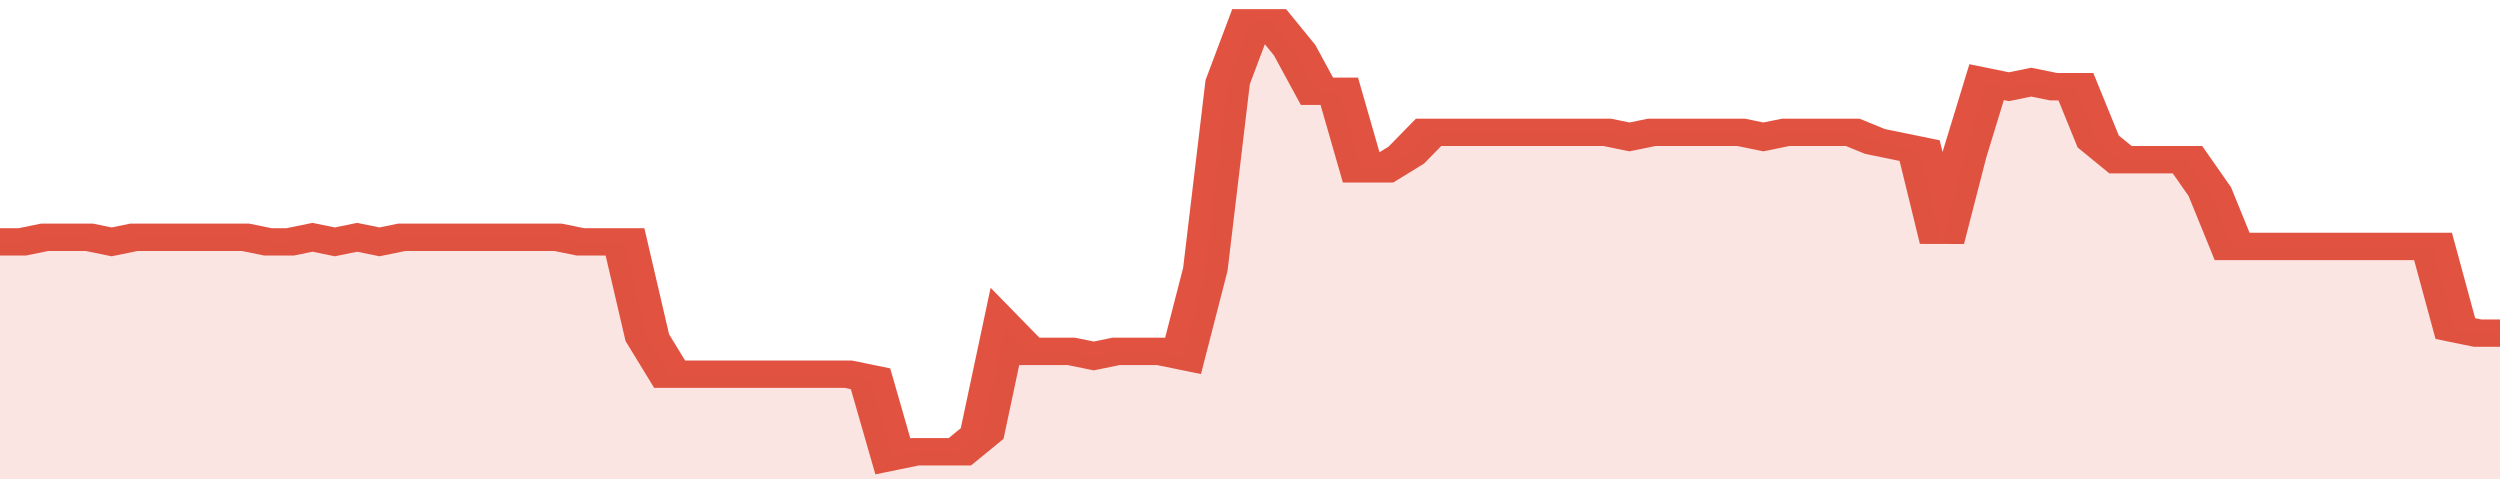 <svg xmlns="http://www.w3.org/2000/svg" viewBox="0 0 336 105" width="120" height="23" preserveAspectRatio="none">
				 <polyline fill="none" stroke="#E15241" stroke-width="6" points="0, 53 3, 53 6, 52 9, 52 12, 52 15, 53 18, 52 21, 52 24, 52 27, 52 30, 52 33, 52 36, 53 39, 53 42, 52 45, 53 48, 52 51, 53 54, 52 57, 52 60, 52 63, 52 66, 52 69, 52 72, 52 75, 52 78, 53 81, 53 84, 53 87, 74 90, 82 93, 82 96, 82 99, 82 102, 82 105, 82 108, 82 111, 82 114, 82 117, 83 120, 100 123, 99 126, 99 129, 99 132, 95 135, 72 138, 77 141, 77 144, 77 147, 78 150, 77 153, 77 156, 77 159, 78 162, 59 165, 18 168, 5 171, 5 174, 11 177, 20 180, 20 183, 37 186, 37 189, 34 192, 29 195, 29 198, 29 201, 29 204, 29 207, 29 210, 29 213, 29 216, 29 219, 30 222, 29 225, 29 228, 29 231, 29 234, 29 237, 30 240, 29 243, 29 246, 29 249, 29 252, 31 255, 32 258, 33 261, 53 264, 34 267, 18 270, 19 273, 18 276, 19 279, 19 282, 31 285, 35 288, 35 291, 35 294, 35 297, 42 300, 54 303, 54 306, 54 309, 54 312, 54 315, 54 318, 54 321, 54 324, 54 327, 54 330, 72 333, 73 336, 73 336, 73 "> </polyline>
				 <polygon fill="#E15241" opacity="0.15" points="0, 105 0, 53 3, 53 6, 52 9, 52 12, 52 15, 53 18, 52 21, 52 24, 52 27, 52 30, 52 33, 52 36, 53 39, 53 42, 52 45, 53 48, 52 51, 53 54, 52 57, 52 60, 52 63, 52 66, 52 69, 52 72, 52 75, 52 78, 53 81, 53 84, 53 87, 74 90, 82 93, 82 96, 82 99, 82 102, 82 105, 82 108, 82 111, 82 114, 82 117, 83 120, 100 123, 99 126, 99 129, 99 132, 95 135, 72 138, 77 141, 77 144, 77 147, 78 150, 77 153, 77 156, 77 159, 78 162, 59 165, 18 168, 5 171, 5 174, 11 177, 20 180, 20 183, 37 186, 37 189, 34 192, 29 195, 29 198, 29 201, 29 204, 29 207, 29 210, 29 213, 29 216, 29 219, 30 222, 29 225, 29 228, 29 231, 29 234, 29 237, 30 240, 29 243, 29 246, 29 249, 29 252, 31 255, 32 258, 33 261, 53 264, 34 267, 18 270, 19 273, 18 276, 19 279, 19 282, 31 285, 35 288, 35 291, 35 294, 35 297, 42 300, 54 303, 54 306, 54 309, 54 312, 54 315, 54 318, 54 321, 54 324, 54 327, 54 330, 72 333, 73 336, 73 336, 105 "></polygon>
			</svg>